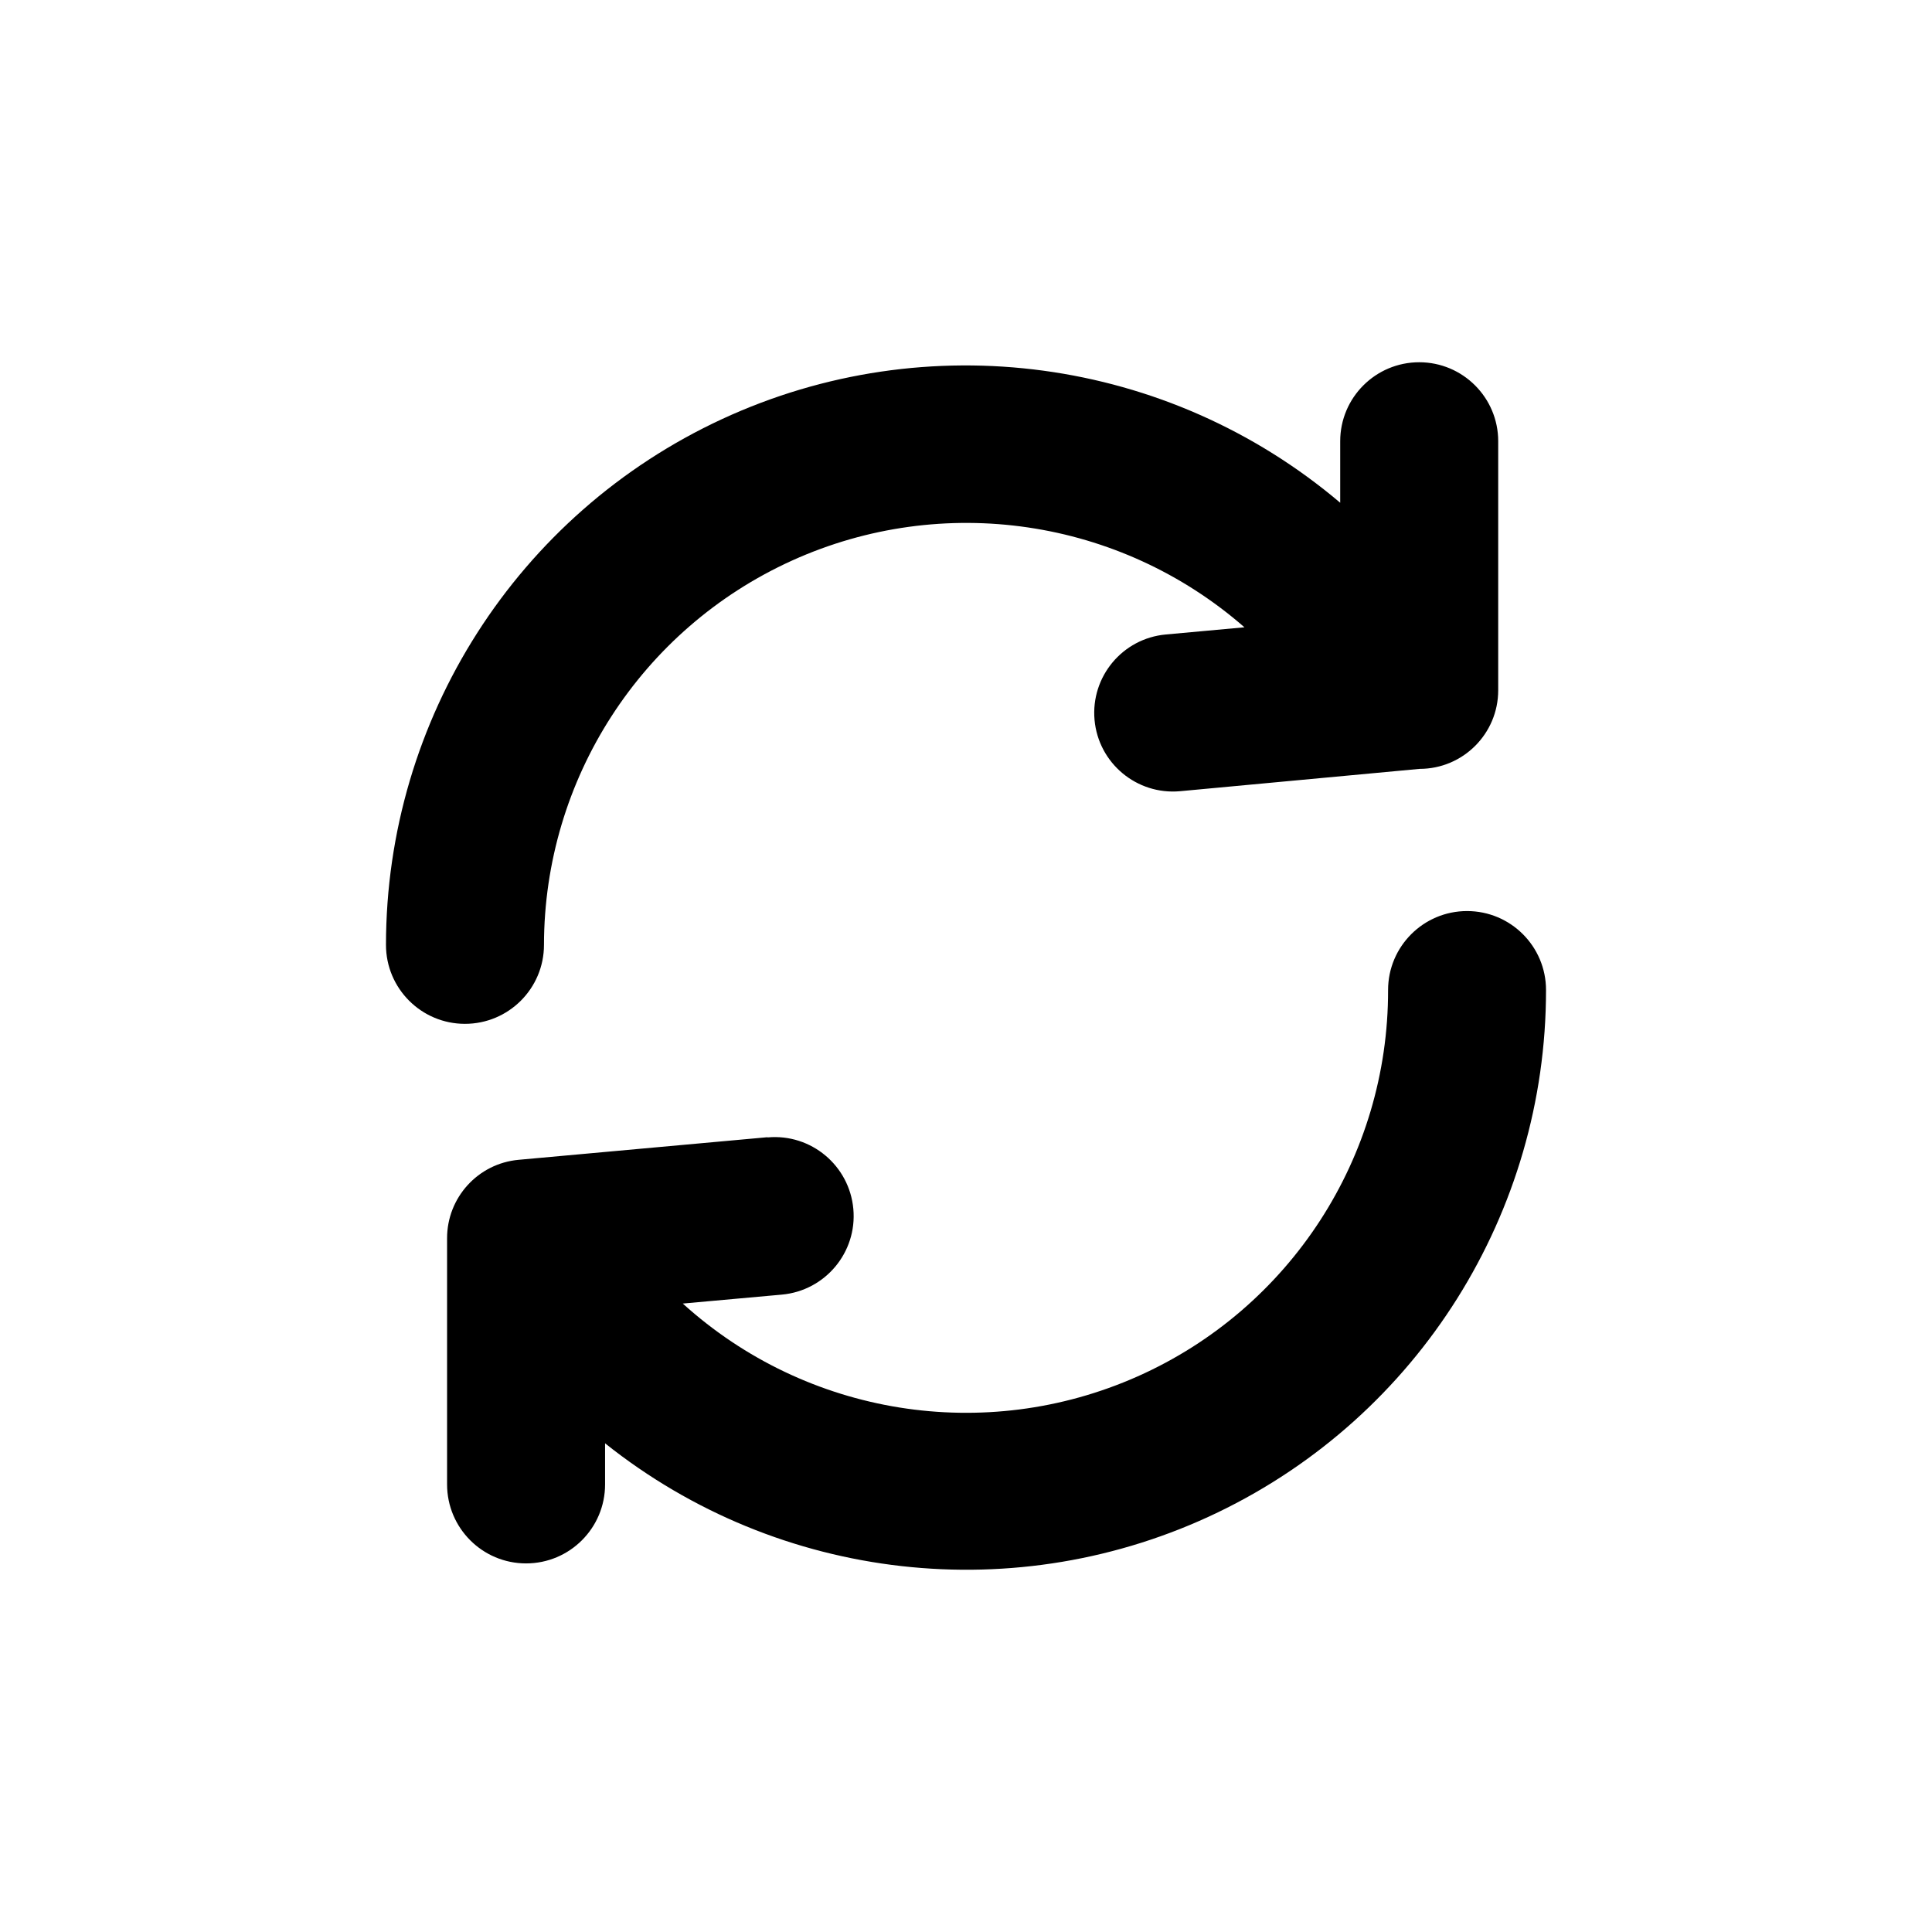 <?xml version="1.0" encoding="UTF-8" standalone="no"?>
<svg xmlns="http://www.w3.org/2000/svg" xmlns:xlink="http://www.w3.org/1999/xlink" style="isolation:isolate" viewBox="259.244 114.353 32 32" width="32pt" height="32pt"><g><path d=" M 259.244 114.353 L 291.244 114.353 L 291.244 146.353 L 259.244 146.353 L 259.244 114.353 Z " fill="none"/><path d=" M 268.254 130.003 C 268.254 130.725 267.668 131.311 266.945 131.311 C 266.223 131.311 265.637 130.725 265.637 130.003 C 265.639 126.264 267.81 122.867 271.202 121.295 C 274.594 119.724 278.59 120.264 281.442 122.68 L 281.442 121.661 C 281.442 120.939 282.028 120.353 282.751 120.353 C 283.473 120.353 284.059 120.939 284.059 121.661 L 284.059 125.786 C 284.059 126.505 283.476 127.088 282.757 127.088 L 278.788 127.458 C 278.072 127.522 277.438 126.994 277.373 126.277 C 277.309 125.56 277.837 124.927 278.554 124.862 L 279.856 124.743 C 277.79 122.938 274.86 122.506 272.362 123.638 C 269.863 124.771 268.257 127.259 268.254 130.003 Z  M 271.959 133.192 C 272.678 133.127 273.313 133.658 273.378 134.377 C 273.443 135.096 272.912 135.731 272.193 135.796 L 270.553 135.944 C 272.603 137.801 275.556 138.275 278.085 137.151 C 280.613 136.027 282.24 133.518 282.235 130.751 C 282.235 130.029 282.821 129.443 283.543 129.443 C 284.266 129.443 284.851 130.029 284.851 130.751 C 284.852 134.439 282.74 137.801 279.417 139.402 C 276.095 141.002 272.149 140.558 269.266 138.259 L 269.266 138.939 C 269.266 139.662 268.68 140.248 267.957 140.248 C 267.235 140.248 266.649 139.662 266.649 138.939 L 266.649 134.865 L 266.649 134.865 C 266.647 134.189 267.162 133.623 267.835 133.563 L 271.954 133.189 L 271.959 133.192 Z " fill="rgb(0,0,0)"/></g></svg>